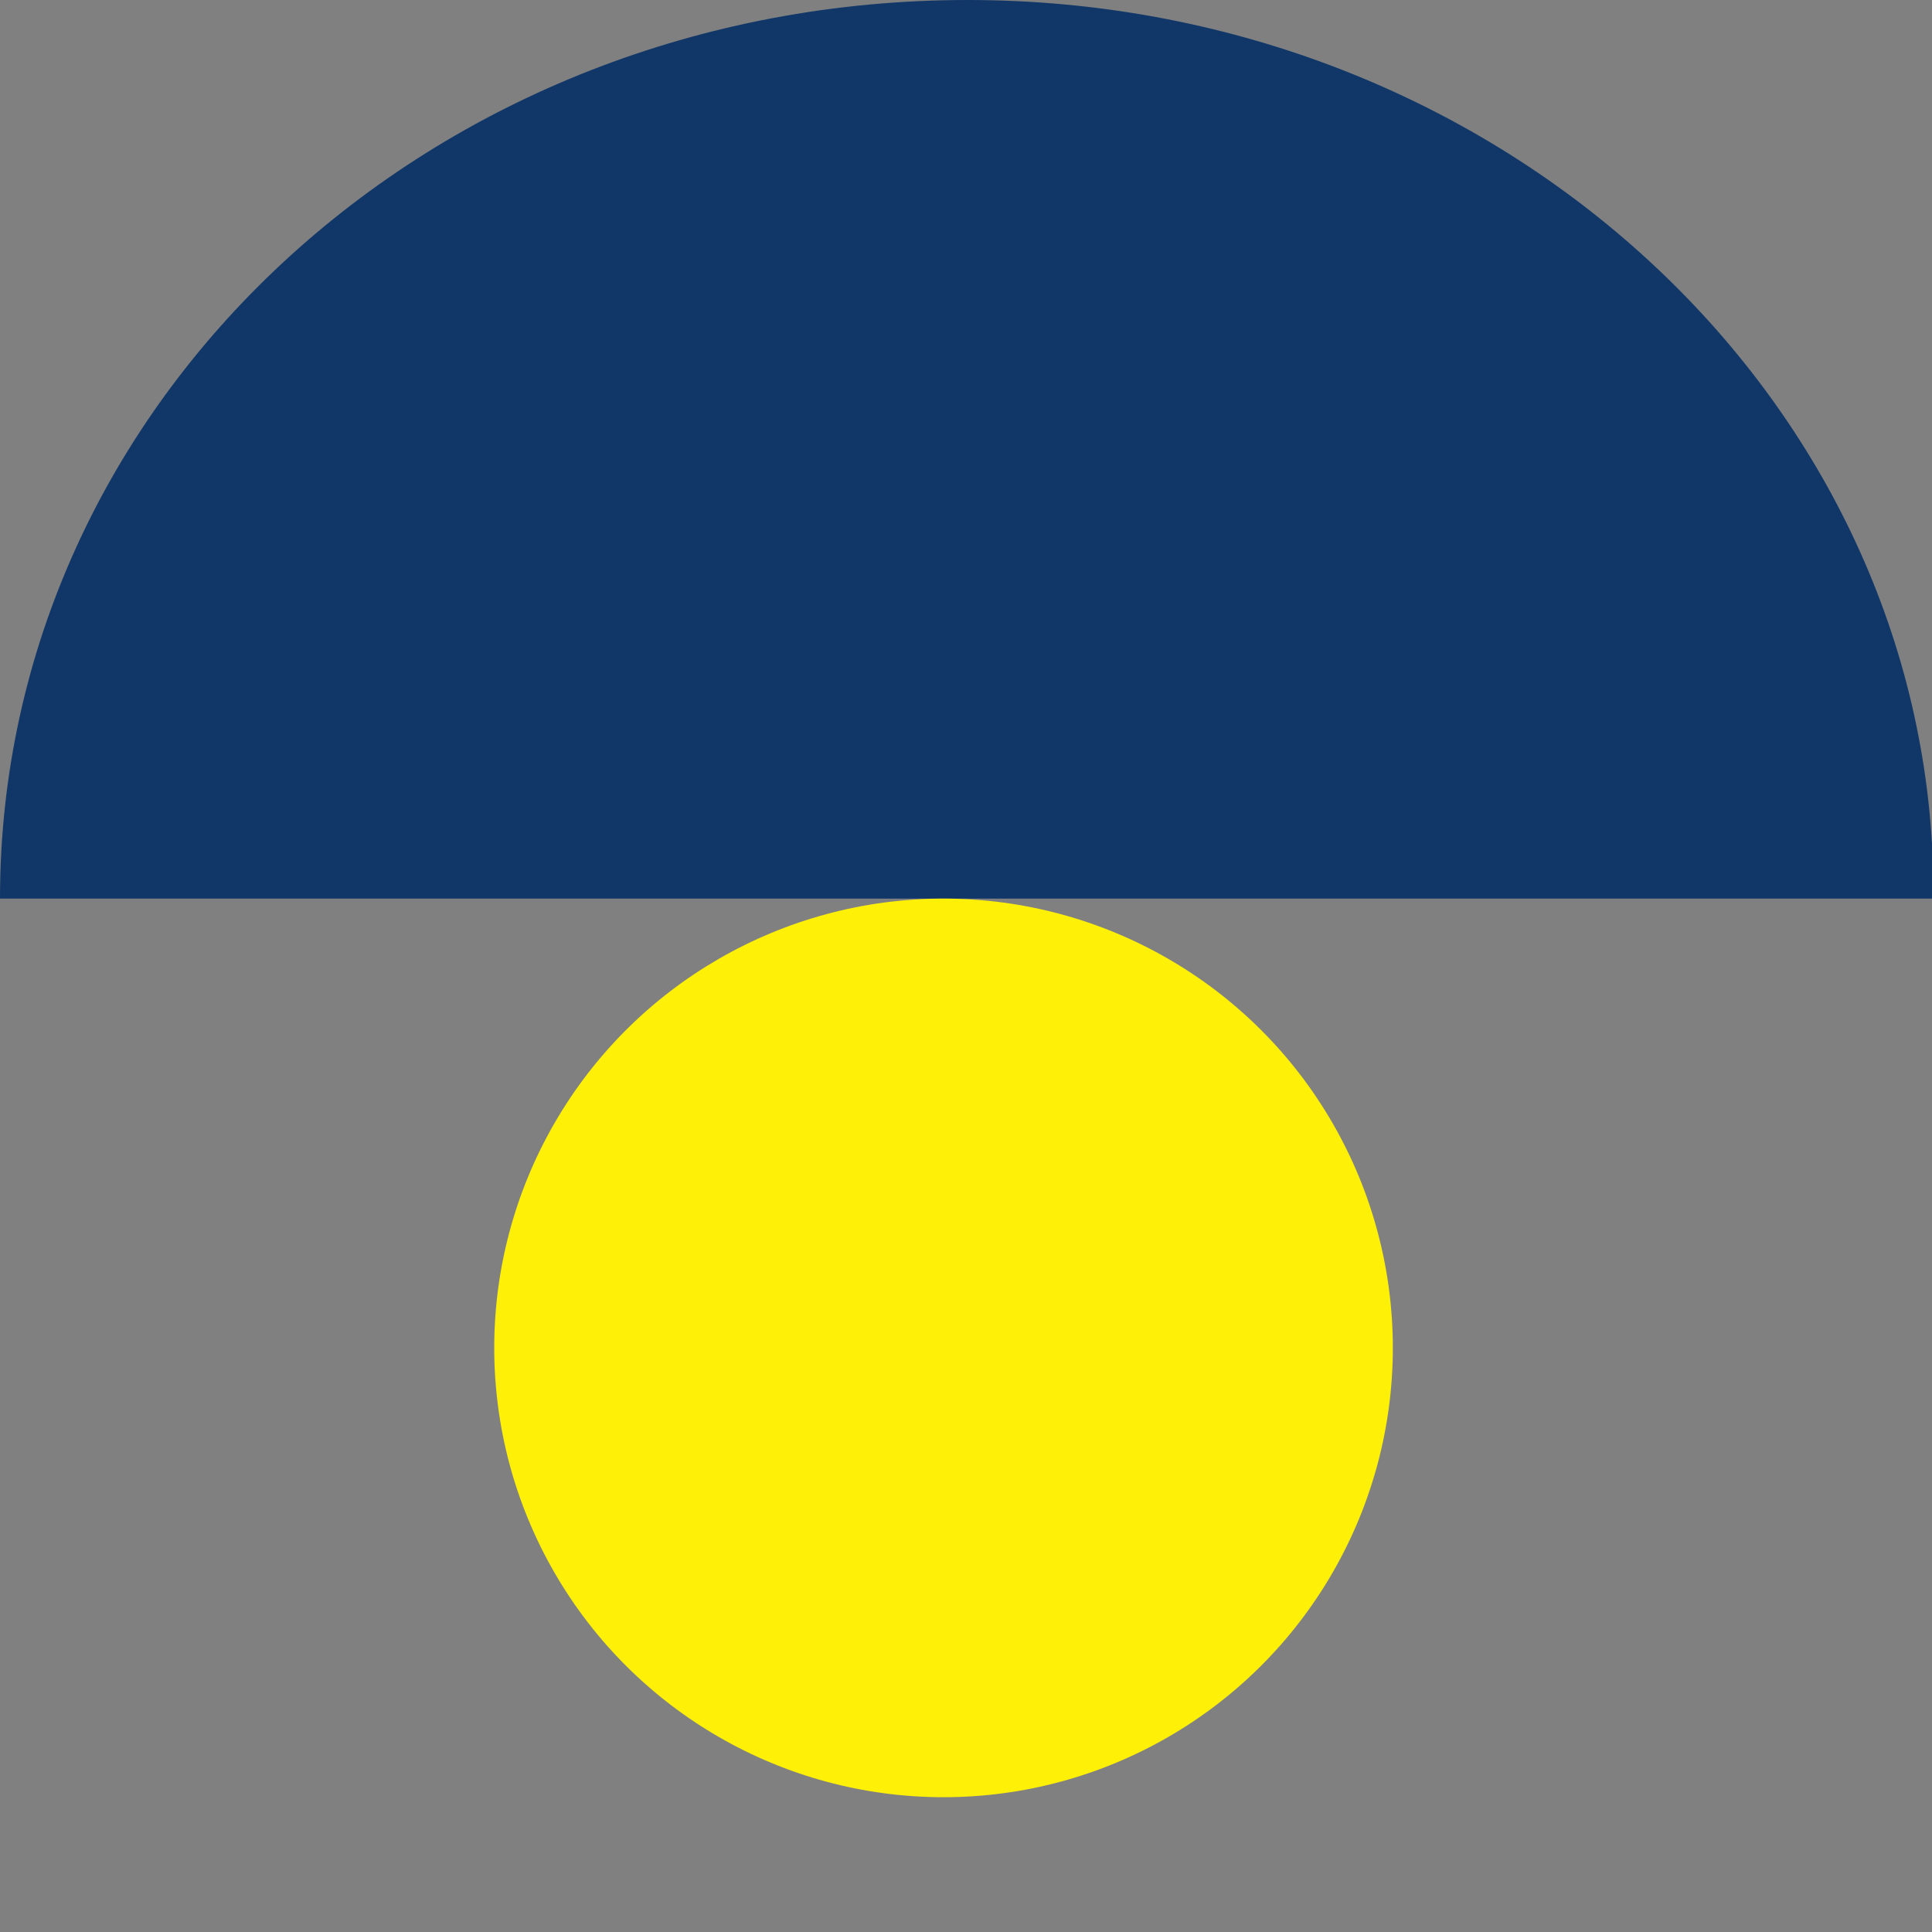 <?xml version="1.0" encoding="utf-8"?>
<svg xmlns="http://www.w3.org/2000/svg" width="43" height="43" viewBox="0 0 43 43" fill="none">
<rect x="0" y="0" width="43" height="43" fill="#808080" stroke="none"/>
<path fill-rule="evenodd" clip-rule="evenodd" d="M-1.60438e-06 20C-1.1201e-06 8.921 9.607 -1.45964e-06 21.539 -9.38101e-07C33.005 -4.36877e-07 42.38 8.345 43 18.777C43 19.137 43 19.568 43 20" fill="#113768"/>
<circle cx="21" cy="30" r="10" transform="rotate(90 21 30)" fill="#FEF007"/>
</svg>